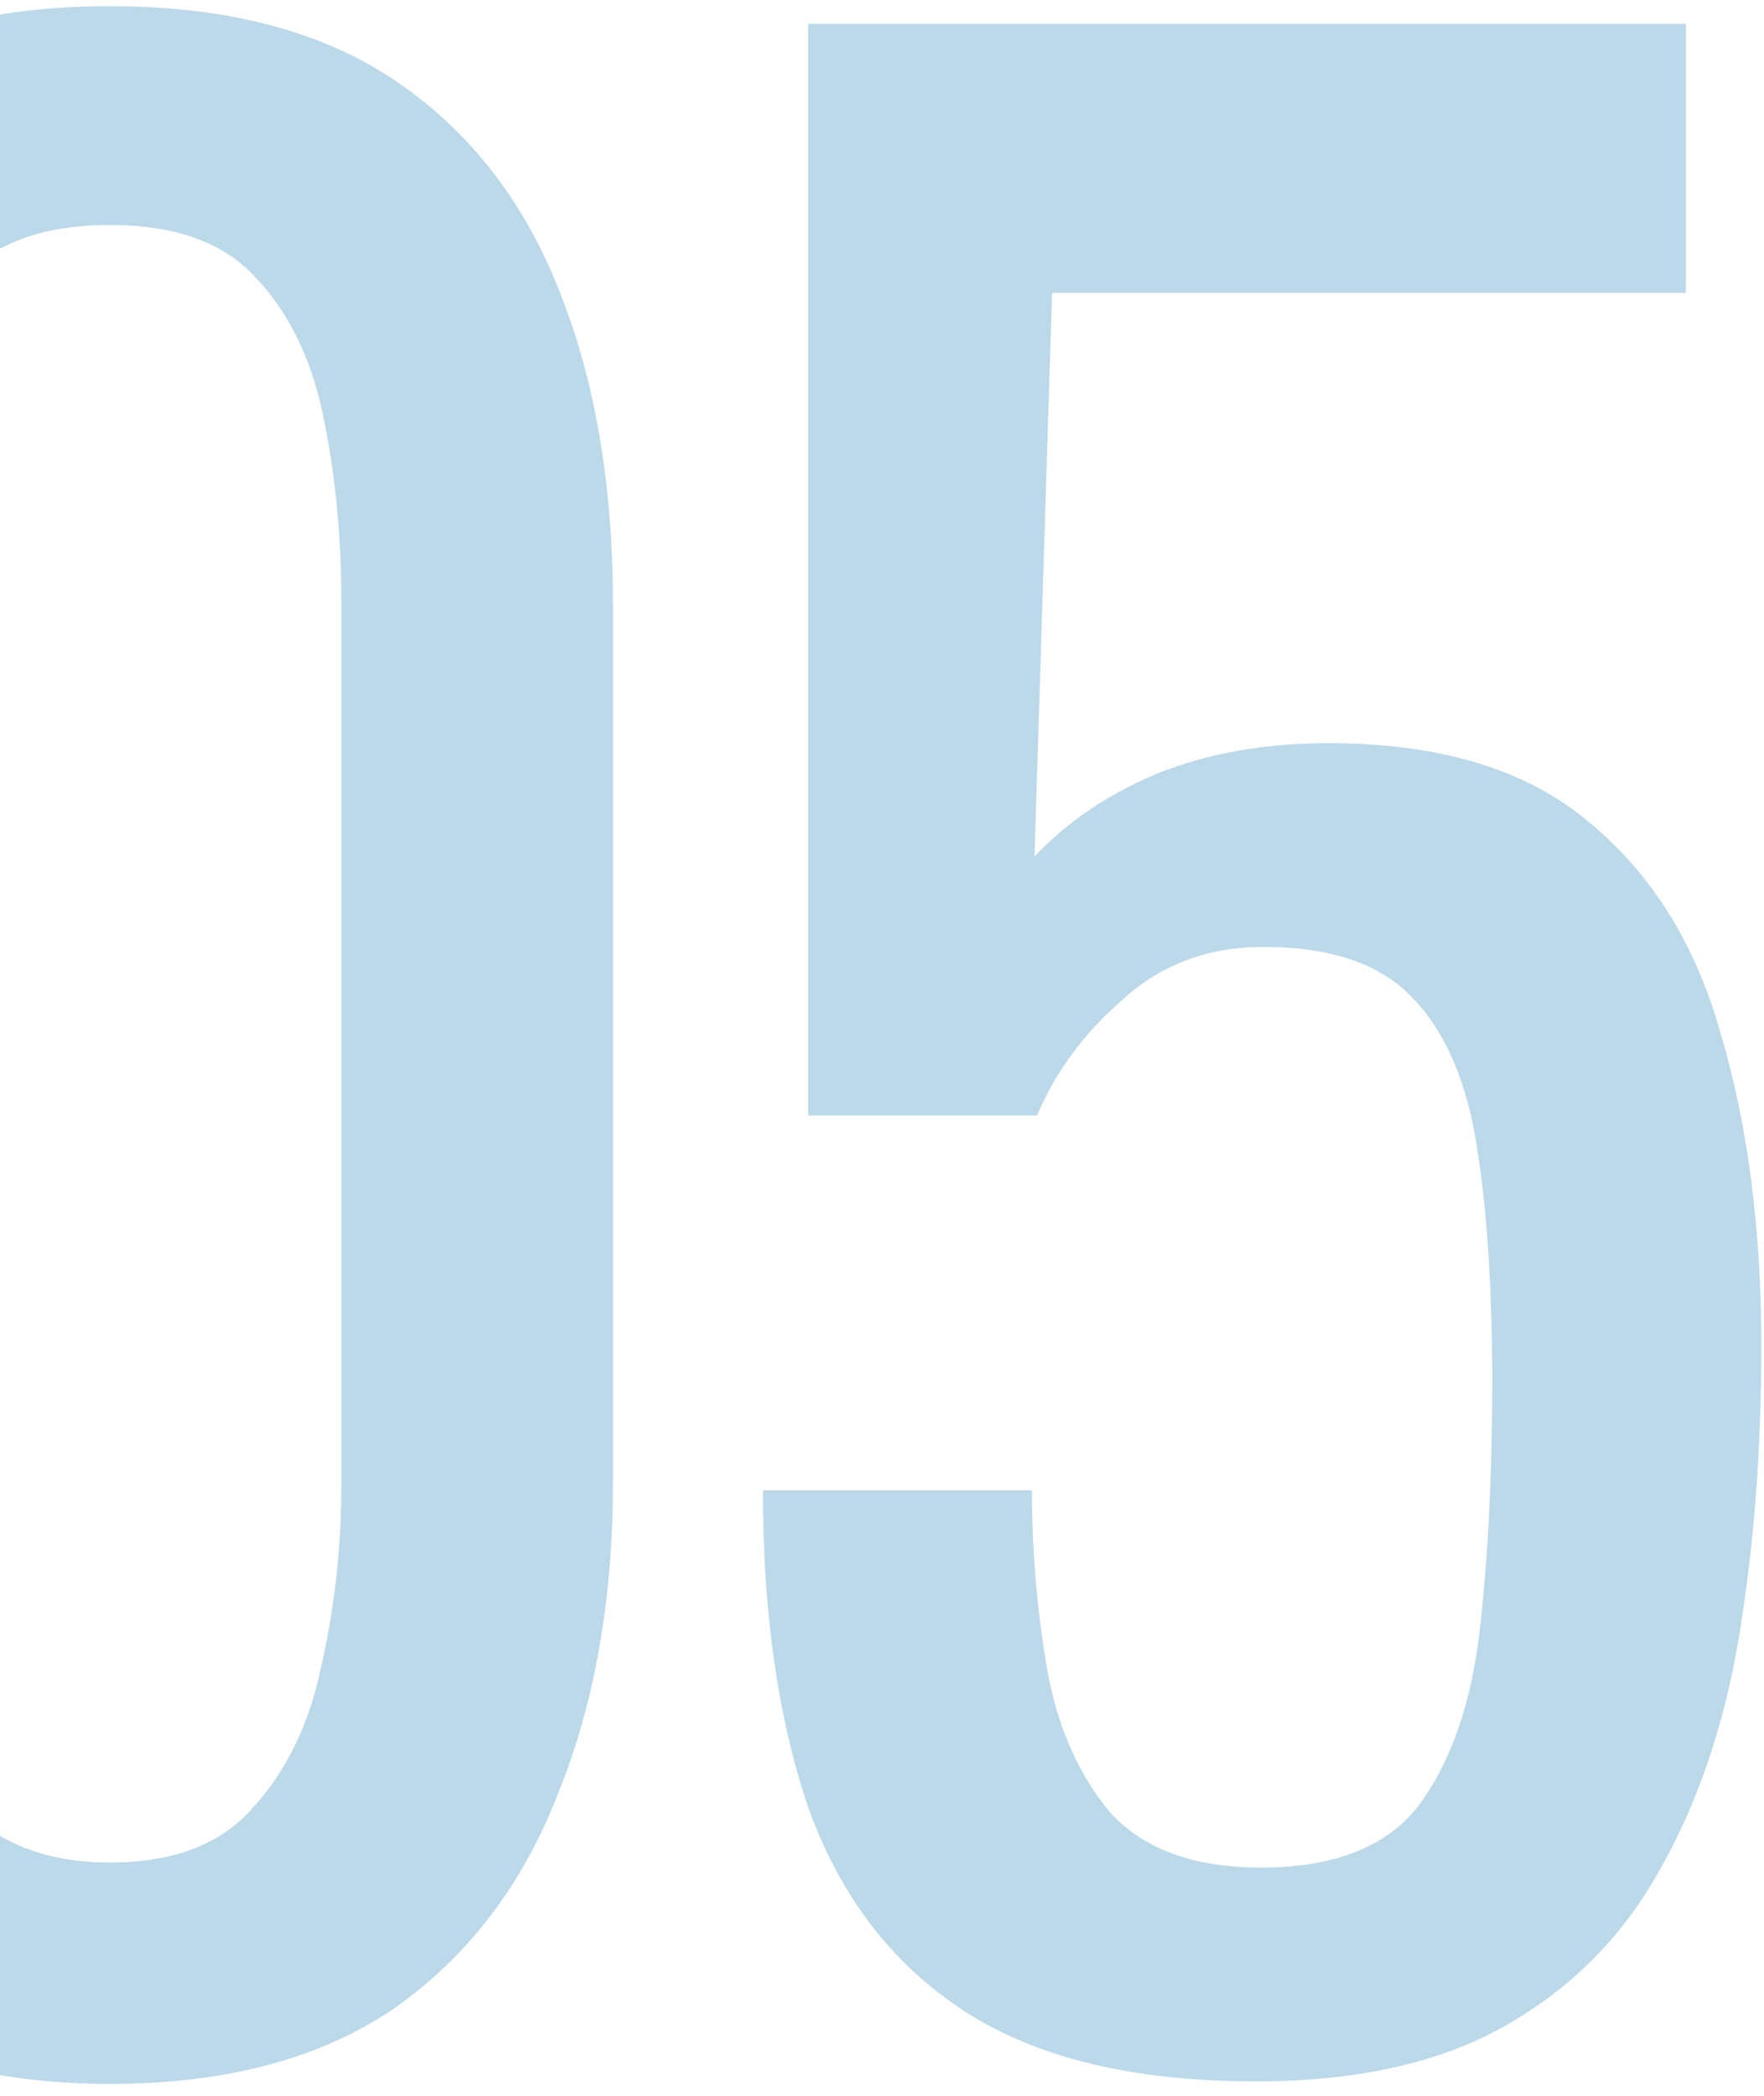 <?xml version="1.0" encoding="UTF-8"?> <svg xmlns="http://www.w3.org/2000/svg" width="101" height="120" viewBox="0 0 101 120" fill="none"> <path d="M6.296 119.296C-0.328 119.296 -5.8 117.808 -10.12 114.832C-14.344 111.856 -17.512 107.776 -19.624 102.592C-21.64 97.408 -22.648 91.504 -22.648 84.88V34.624C-22.648 27.808 -21.64 21.856 -19.624 16.768C-17.608 11.584 -14.488 7.552 -10.264 4.672C-5.944 1.792 -0.424 0.352 6.296 0.352C13.016 0.352 18.488 1.792 22.712 4.672C26.936 7.552 30.056 11.584 32.072 16.768C34.088 21.856 35.096 27.808 35.096 34.624V84.88C35.096 91.6 34.04 97.552 31.928 102.736C29.912 107.92 26.792 112 22.568 114.976C18.344 117.856 12.92 119.296 6.296 119.296ZM6.296 106.624C9.944 106.624 12.68 105.568 14.504 103.456C16.424 101.344 17.72 98.656 18.392 95.392C19.16 92.032 19.544 88.576 19.544 85.024V34.48C19.544 30.736 19.208 27.232 18.536 23.968C17.864 20.608 16.568 17.92 14.648 15.904C12.824 13.888 10.04 12.88 6.296 12.88C2.552 12.88 -0.28 13.888 -2.2 15.904C-4.12 17.92 -5.416 20.608 -6.088 23.968C-6.76 27.232 -7.096 30.736 -7.096 34.48V85.024C-7.096 88.576 -6.76 92.032 -6.088 95.392C-5.32 98.656 -3.976 101.344 -2.056 103.456C-0.04 105.568 2.744 106.624 6.296 106.624ZM71.903 119.152C64.895 119.152 59.327 117.808 55.199 115.12C51.071 112.432 48.095 108.544 46.271 103.456C44.543 98.368 43.679 92.32 43.679 85.312H59.087C59.087 88.768 59.375 92.176 59.951 95.536C60.527 98.8 61.727 101.536 63.551 103.744C65.471 105.856 68.351 106.912 72.191 106.912C76.415 106.912 79.439 105.712 81.263 103.312C83.087 100.816 84.239 97.504 84.719 93.376C85.199 89.152 85.439 84.4 85.439 79.12C85.439 73.84 85.151 69.376 84.575 65.728C83.999 61.984 82.799 59.152 80.975 57.232C79.151 55.216 76.271 54.208 72.335 54.208C69.167 54.208 66.479 55.216 64.271 57.232C62.063 59.152 60.431 61.36 59.375 63.856H46.271V1.36H96.527V16.768H60.239L59.231 49.024C61.151 47.008 63.503 45.424 66.287 44.272C69.167 43.12 72.431 42.544 76.079 42.544C82.415 42.544 87.359 44.032 90.911 47.008C94.559 49.984 97.103 54.064 98.543 59.248C100.079 64.432 100.847 70.384 100.847 77.104C100.847 83.056 100.415 88.624 99.551 93.808C98.687 98.896 97.151 103.36 94.943 107.2C92.831 110.944 89.903 113.872 86.159 115.984C82.415 118.096 77.663 119.152 71.903 119.152Z" fill="#BCD9EA"></path> </svg> 
